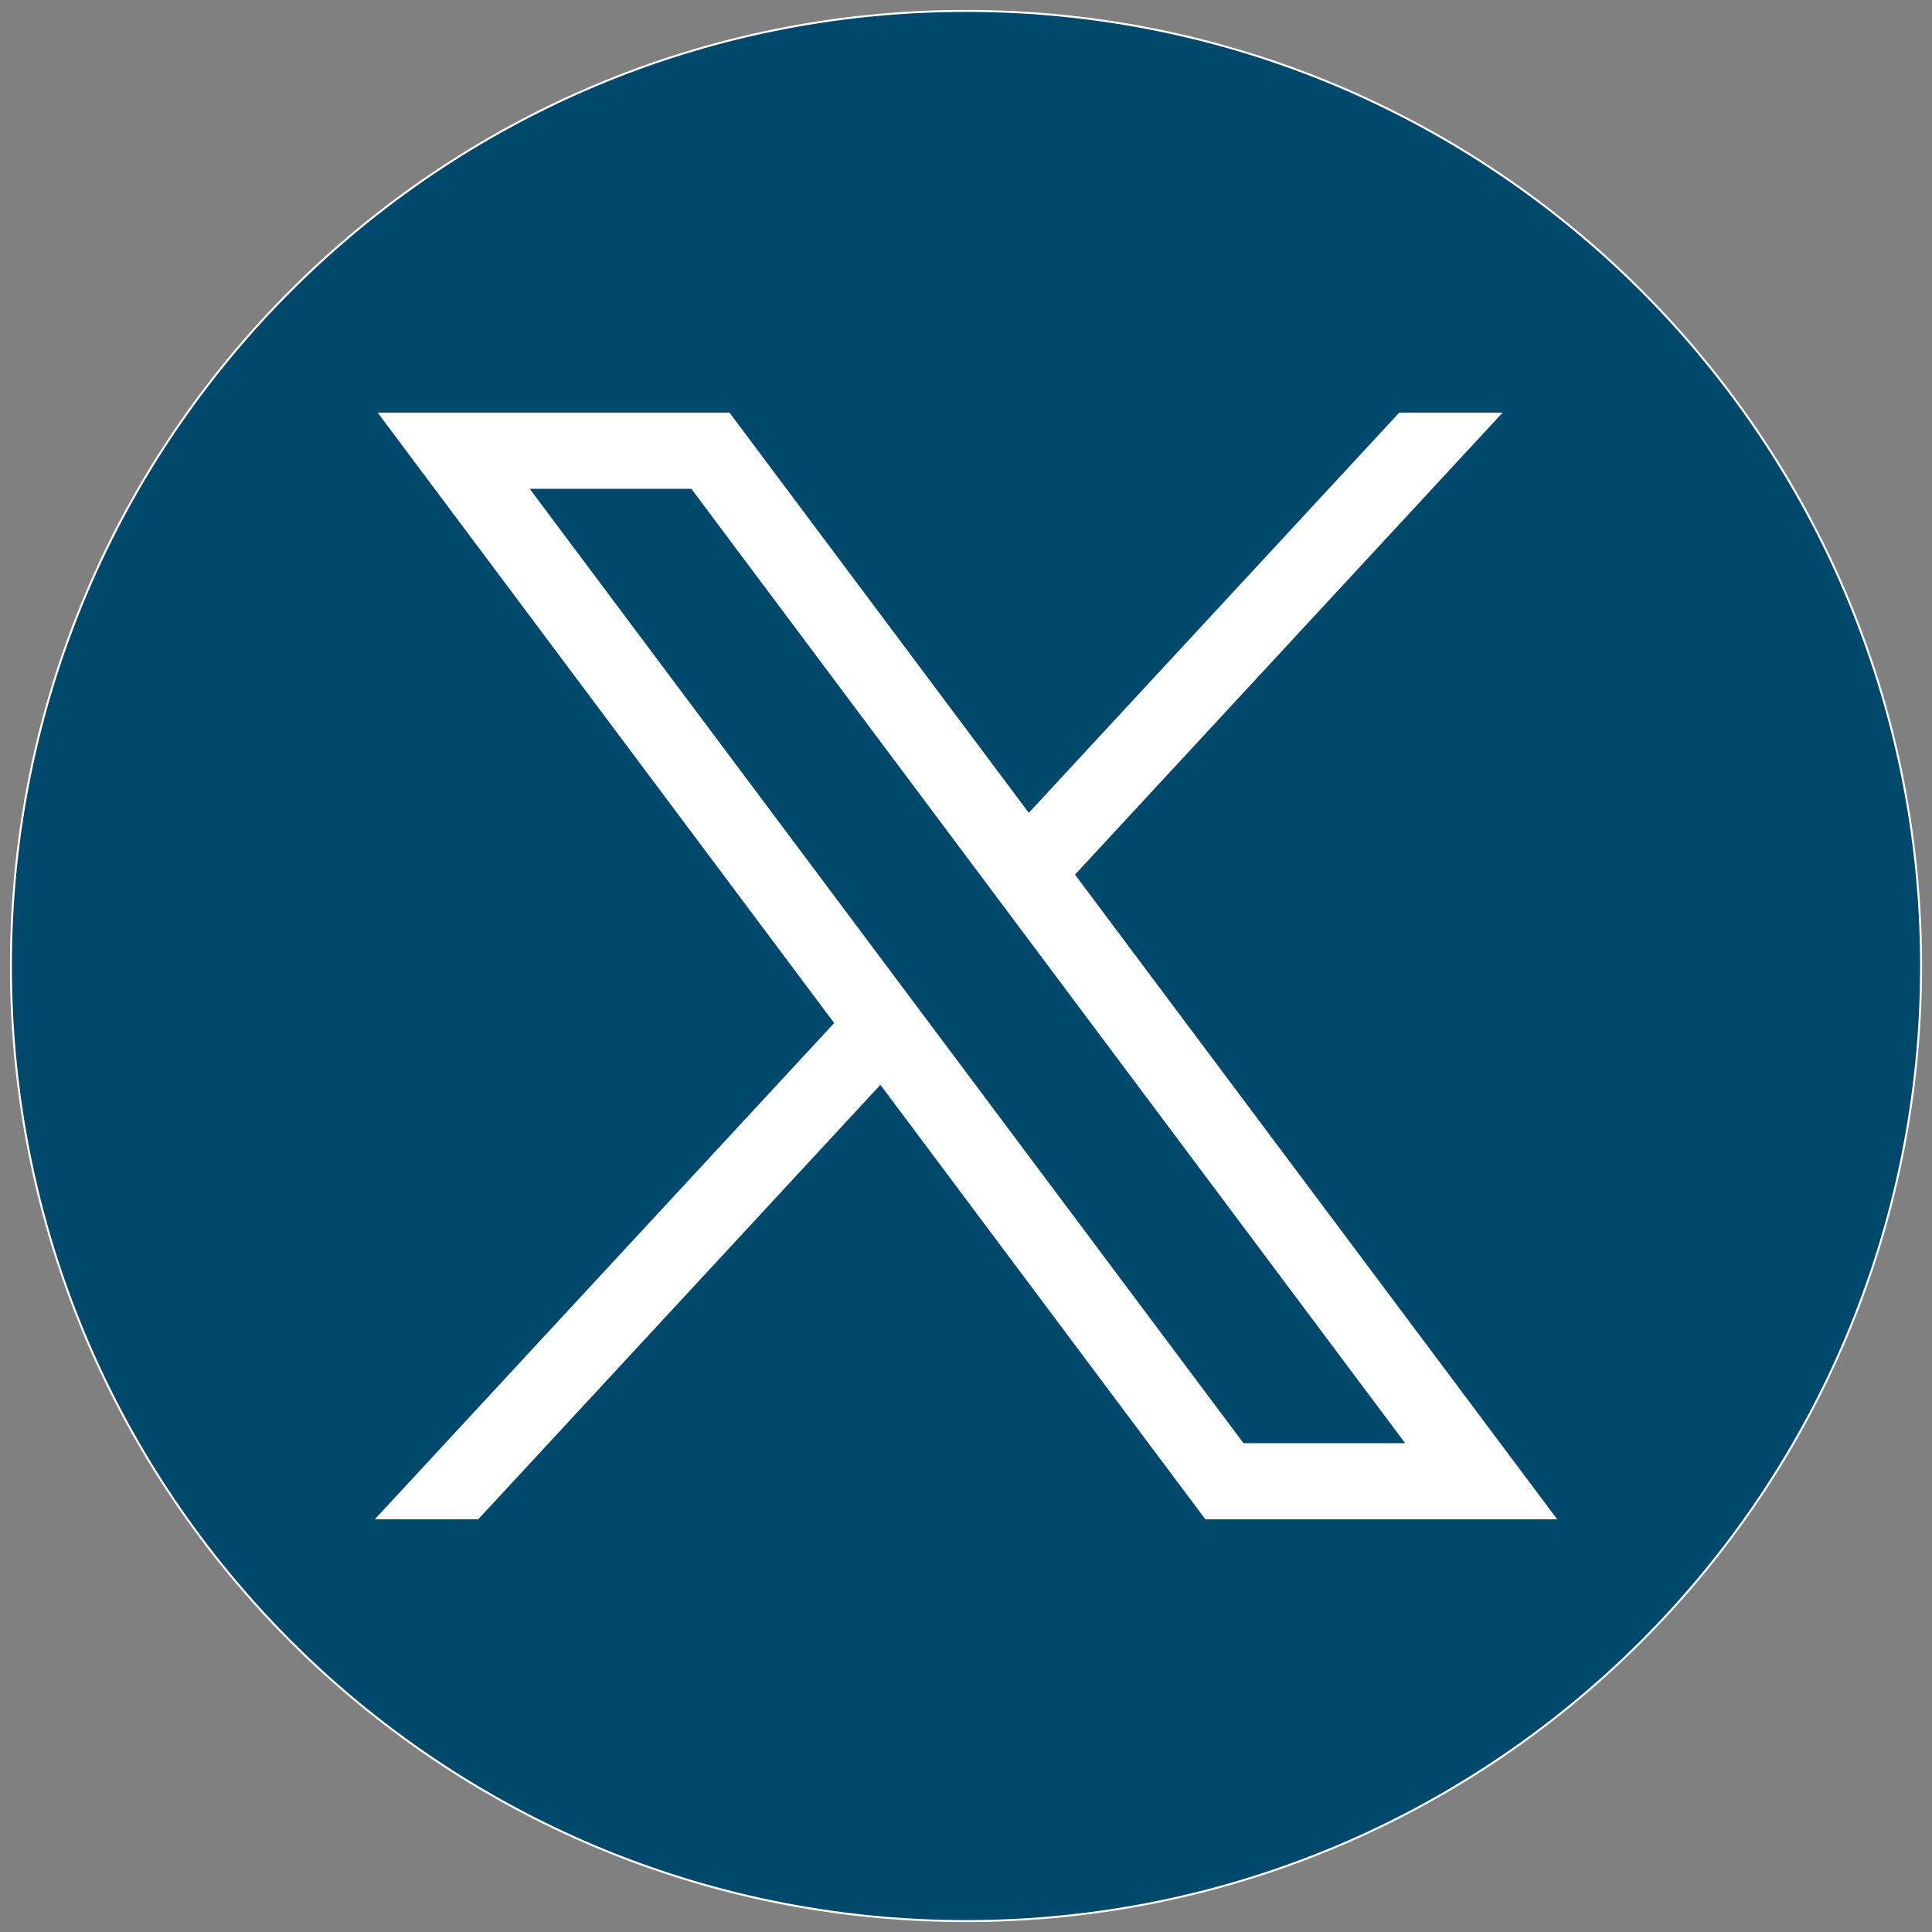 <svg xmlns="http://www.w3.org/2000/svg" xmlns:xlink="http://www.w3.org/1999/xlink" width="500" zoomAndPan="magnify" viewBox="0 0 375 375" height="500" preserveAspectRatio="xMidYMid meet" version="1.0"><rect x="0" y="0" width="375" height="375" fill="#808080" stroke="none"/><defs><clipPath id="5802500d2f"><path d="M 2 2 L 373 2 L 373 373 L 2 373 Z M 2 2 " clip-rule="nonzero"/></clipPath><clipPath id="52246d6c4b"><path d="M 187.5 2.117 C 289.883 2.117 372.883 85.117 372.883 187.5 C 372.883 289.883 289.883 372.883 187.5 372.883 C 85.117 372.883 2.117 289.883 2.117 187.5 C 2.117 85.117 85.117 2.117 187.5 2.117 " clip-rule="nonzero"/></clipPath><clipPath id="ea1ab130fb"><path d="M 1.926 1.926 L 373.074 1.926 L 373.074 373.074 L 1.926 373.074 Z M 1.926 1.926 " clip-rule="nonzero"/></clipPath><clipPath id="075919ee14"><path d="M 187.5 1.926 C 289.992 1.926 373.074 85.008 373.074 187.5 L 372.883 187.5 L 373.074 187.5 C 373.074 289.992 289.992 373.074 187.5 373.074 C 85.008 373.074 1.926 289.992 1.926 187.5 L 2.117 187.5 L 1.926 187.5 C 1.926 85.008 85.008 1.926 187.5 1.926 L 187.5 2.117 L 187.5 1.926 M 187.5 2.312 C 85.227 2.312 2.312 85.227 2.312 187.5 C 2.312 289.773 85.227 372.688 187.5 372.688 C 289.773 372.688 372.688 289.773 372.688 187.5 C 372.688 85.227 289.773 2.312 187.5 2.312 Z M 187.5 2.312 " clip-rule="nonzero"/></clipPath><clipPath id="b2c2c5ec5c"><path d="M 72.383 80.082 L 302.617 80.082 L 302.617 294.918 L 72.383 294.918 Z M 72.383 80.082 " clip-rule="nonzero"/></clipPath><clipPath id="074cd44df1"><path d="M 102.816 94.875 L 134.191 94.875 L 272.738 280.121 L 241.363 280.121 Z M 73.305 80.094 L 161.914 198.574 L 72.746 294.902 L 92.816 294.902 L 170.887 210.562 L 233.961 294.902 L 302.254 294.902 L 208.656 169.762 L 291.656 80.094 L 271.586 80.094 L 199.691 157.766 L 141.598 80.094 Z M 73.305 80.094 " clip-rule="nonzero"/></clipPath></defs><g clip-path="url(#5802500d2f)"><g clip-path="url(#52246d6c4b)"><rect x="-37.5" width="450" fill="#00496c" y="-37.5" height="450" fill-opacity="1"/></g></g><g clip-path="url(#ea1ab130fb)"><g clip-path="url(#075919ee14)"><rect x="-37.5" width="450" fill="#ffffff" y="-37.5" height="450" fill-opacity="1"/></g></g><g clip-path="url(#b2c2c5ec5c)"><g clip-path="url(#074cd44df1)"><rect x="-37.5" width="450" fill="#ffffff" y="-37.5" height="450" fill-opacity="1"/></g></g></svg>